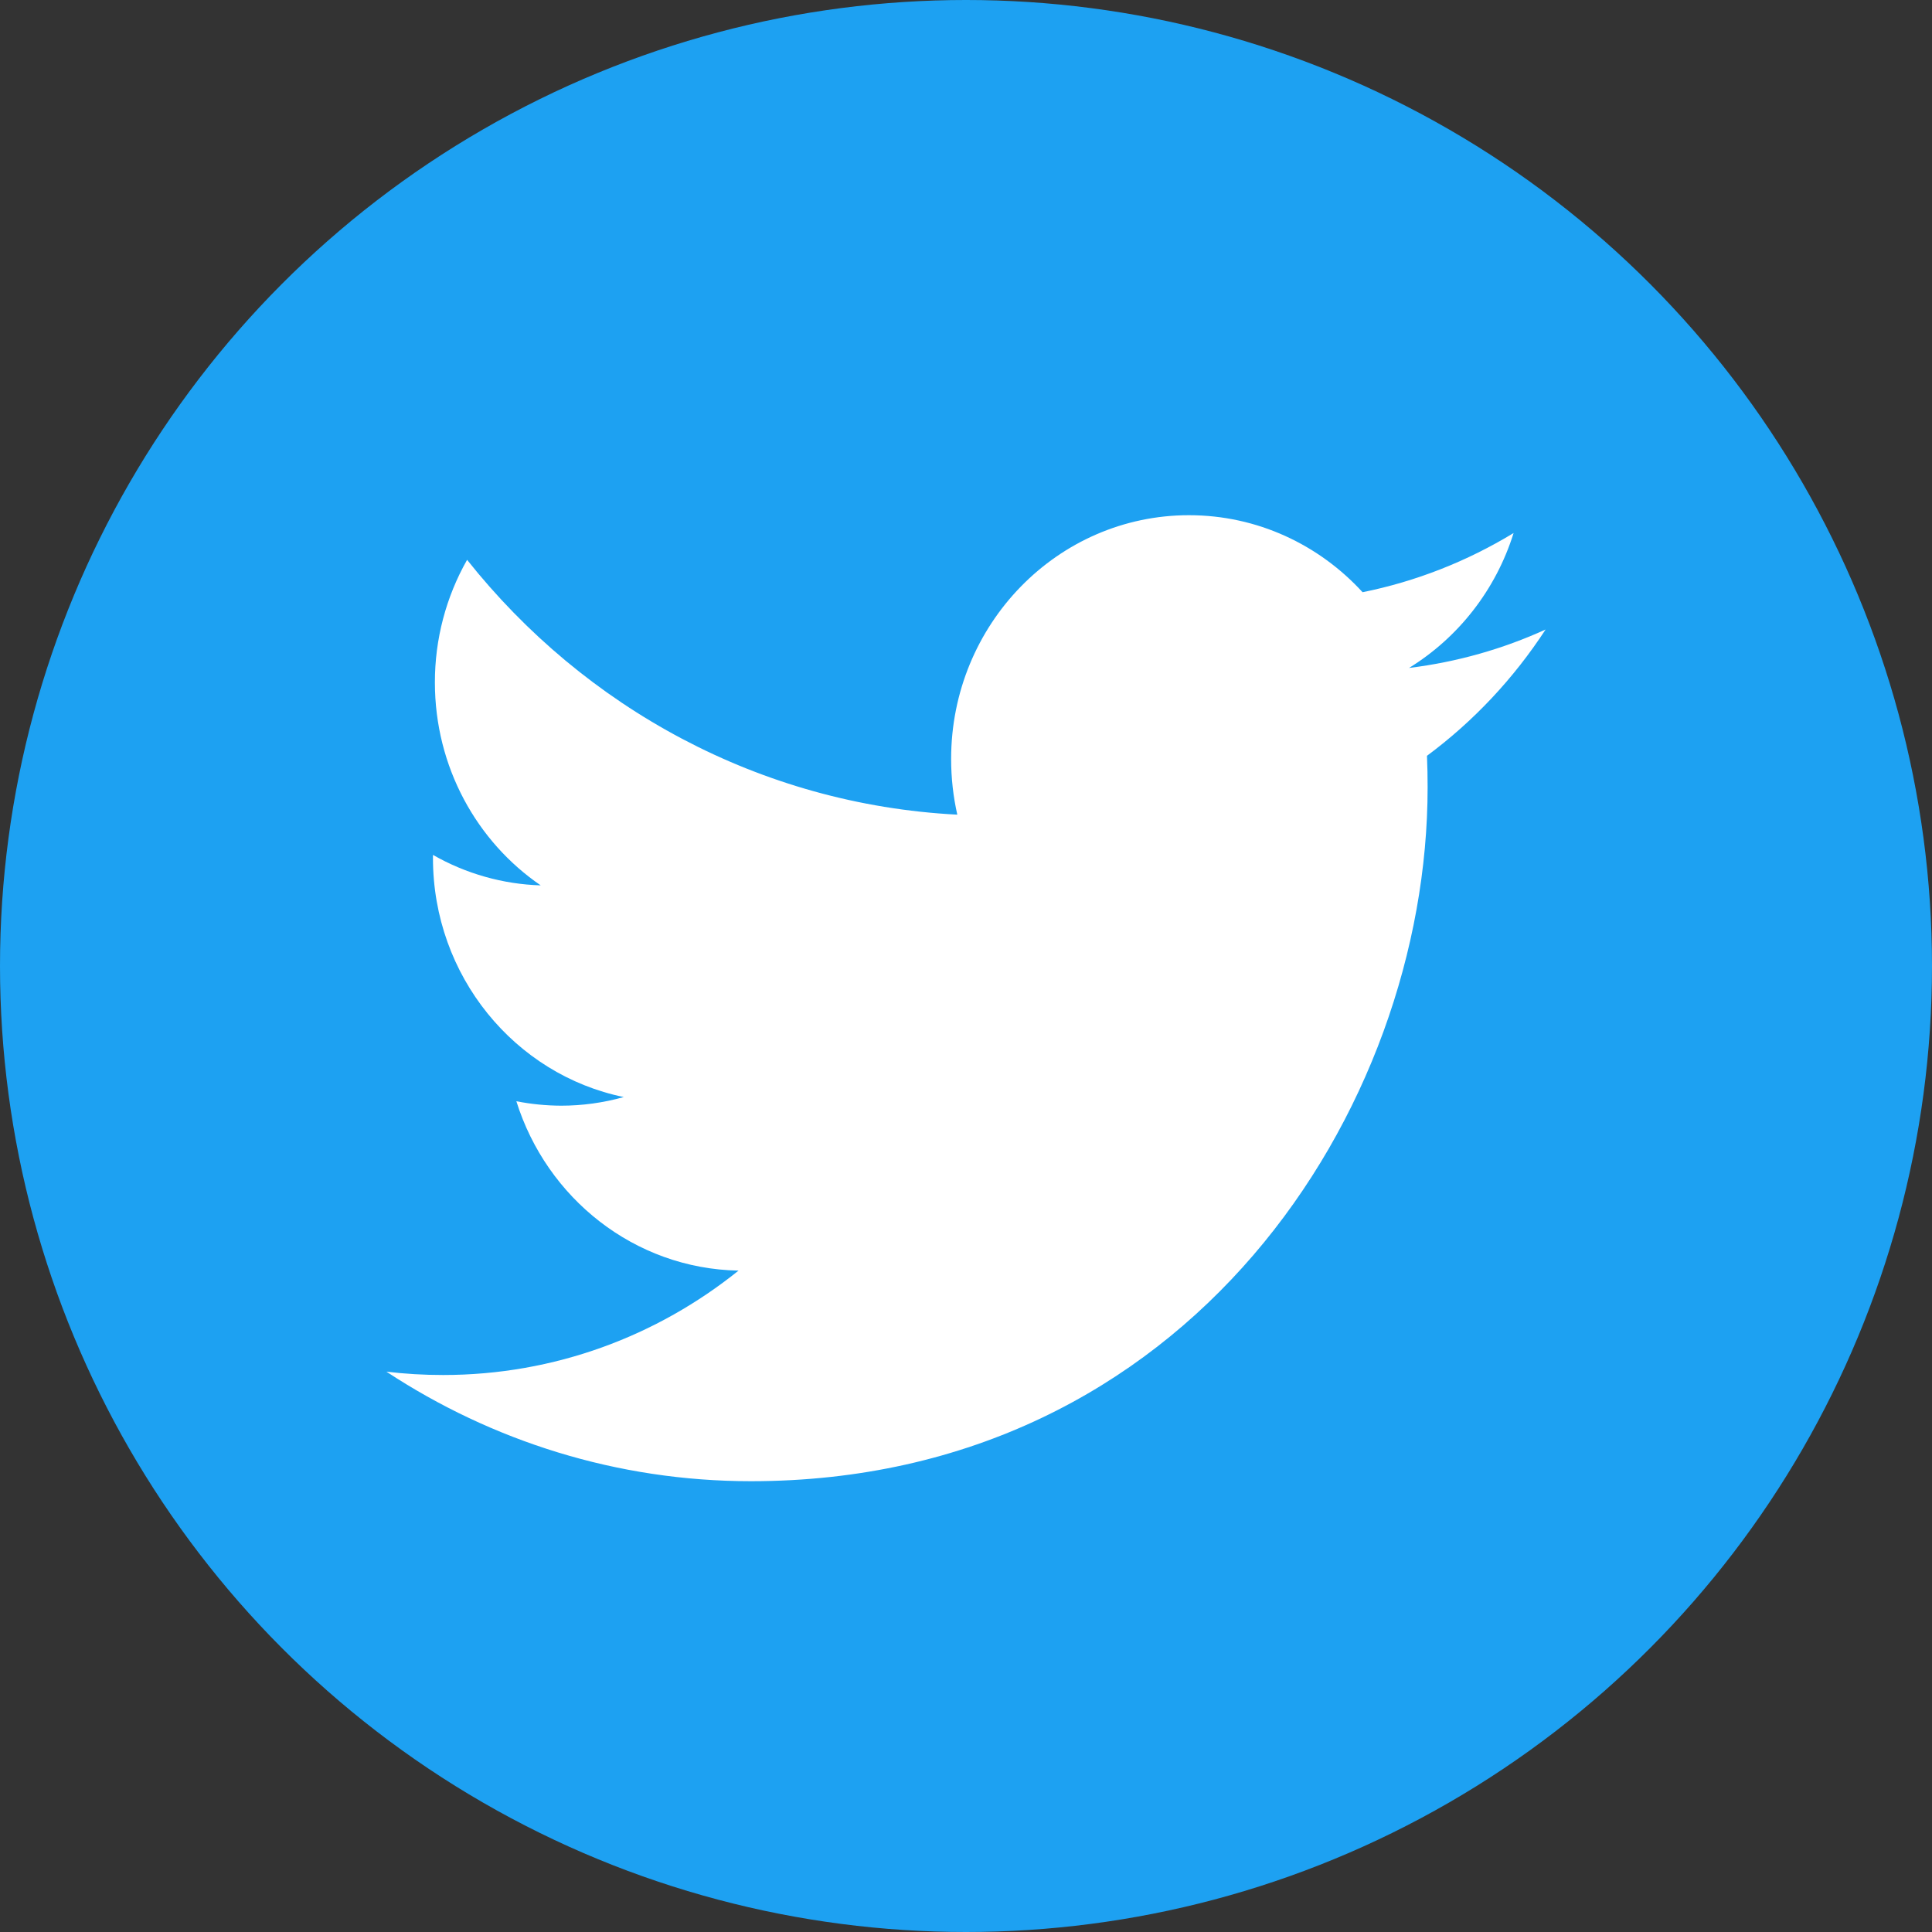<svg width="30" height="30" viewBox="0 0 30 30" fill="none" xmlns="http://www.w3.org/2000/svg">
<rect x="0" y="0" width="30" height="30" fill="#333333" stroke="none"/>
<circle cx="15" cy="15" r="15" fill="#1DA1F2"/>
<path d="M11.661 23C18.454 23 22.168 17.23 22.168 12.226C22.168 12.062 22.165 11.899 22.158 11.736C22.881 11.2 23.504 10.536 24 9.775C23.338 10.077 22.626 10.28 21.879 10.372C22.642 9.903 23.227 9.161 23.503 8.277C22.778 8.718 21.985 9.029 21.158 9.196C20.484 8.46 19.525 8 18.462 8C16.423 8 14.769 9.696 14.769 11.786C14.769 12.083 14.802 12.372 14.865 12.65C11.796 12.491 9.074 10.985 7.253 8.693C6.925 9.271 6.752 9.928 6.753 10.597C6.753 11.91 7.405 13.07 8.396 13.748C7.81 13.73 7.236 13.568 6.723 13.275C6.723 13.291 6.723 13.306 6.723 13.323C6.723 15.157 7.996 16.688 9.686 17.035C9.368 17.124 9.041 17.169 8.712 17.169C8.479 17.168 8.247 17.145 8.018 17.1C8.488 18.605 9.851 19.7 11.468 19.73C10.204 20.746 8.611 21.351 6.881 21.351C6.583 21.351 6.289 21.334 6 21.299C7.634 22.373 9.575 23 11.661 23" fill="white"/>
</svg>
